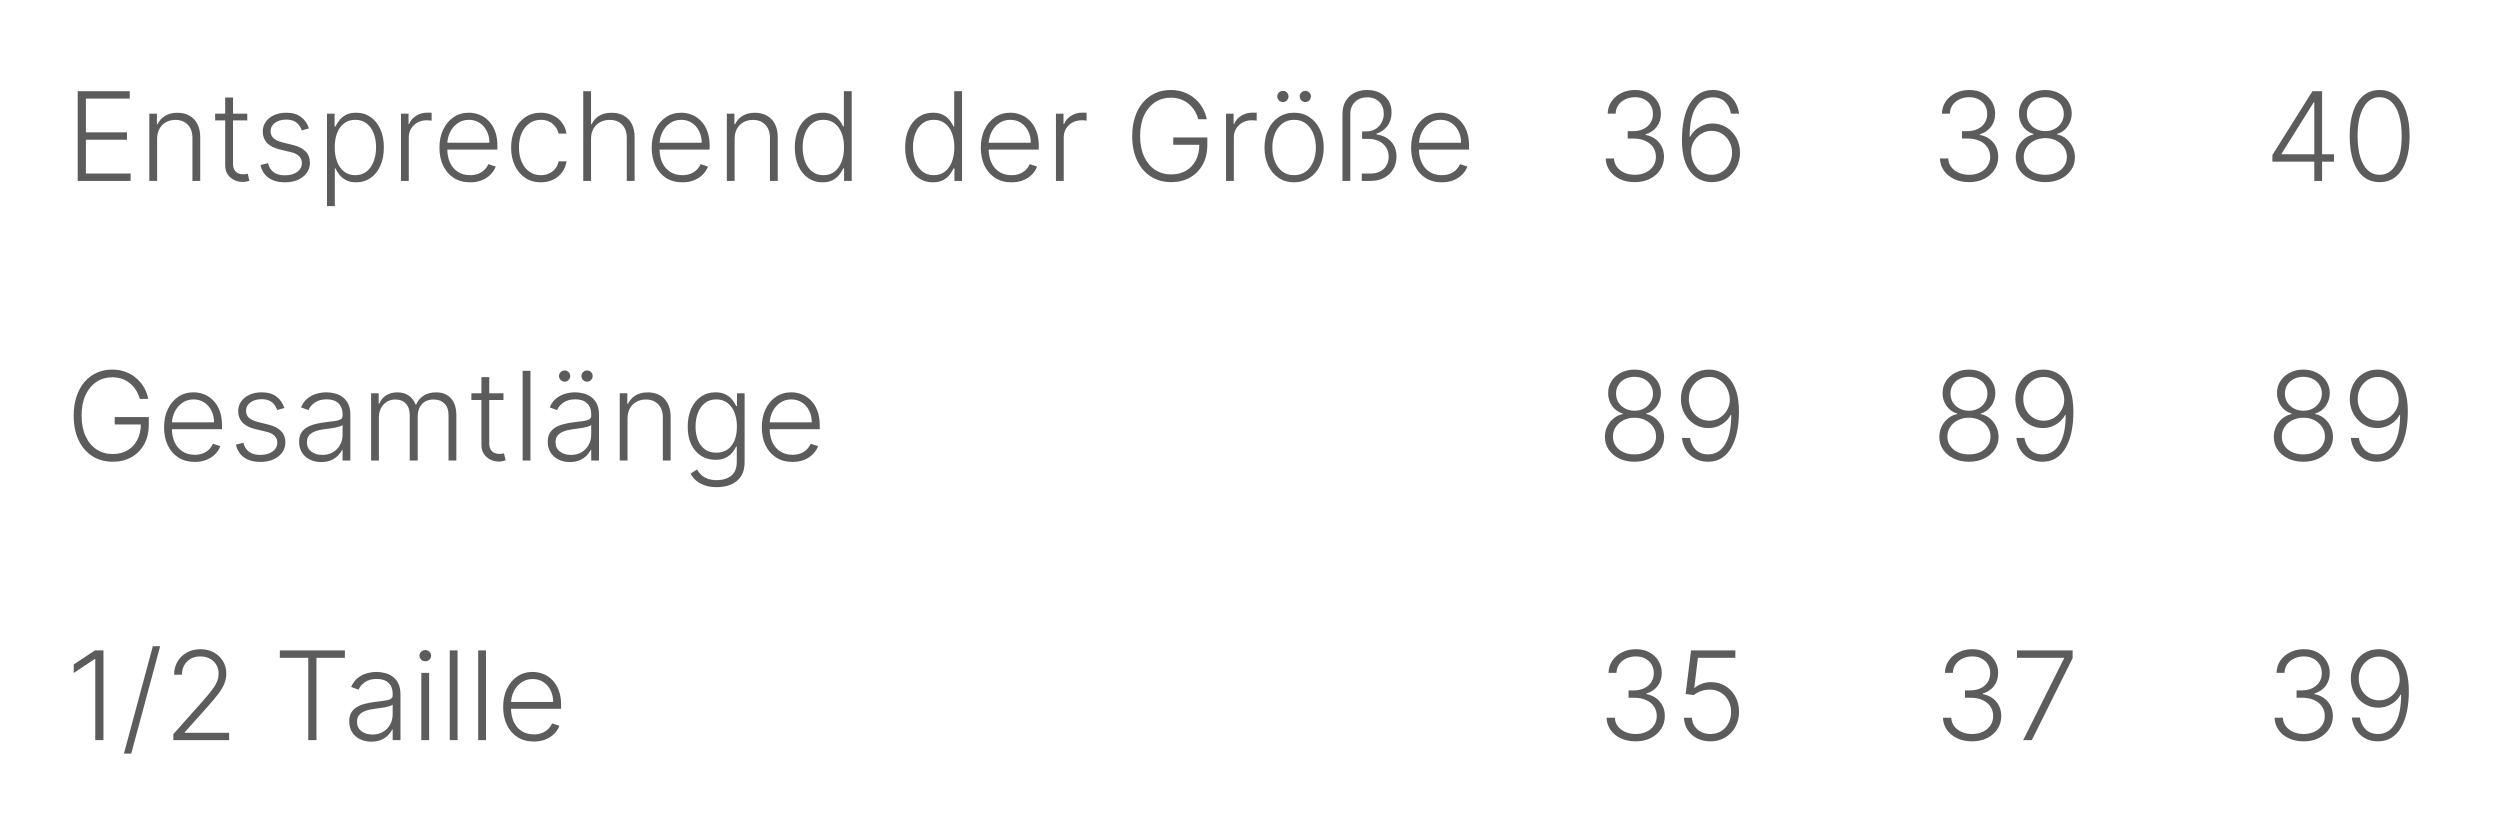 <svg width="304" height="102" viewBox="0 0 304 102" fill="none" xmlns="http://www.w3.org/2000/svg">
<path d="M9.449 22V11.091H15.777V11.986H10.445V16.093H15.441V16.988H10.445V21.105H15.883V22H9.449ZM19.106 16.886V22H18.158V13.818H19.079V15.102H19.165C19.357 14.683 19.655 14.347 20.06 14.095C20.468 13.839 20.972 13.712 21.572 13.712C22.123 13.712 22.606 13.827 23.021 14.058C23.44 14.285 23.765 14.621 23.996 15.065C24.23 15.508 24.348 16.054 24.348 16.7V22H23.399V16.759C23.399 16.087 23.211 15.556 22.835 15.166C22.462 14.775 21.961 14.58 21.333 14.58C20.903 14.58 20.521 14.672 20.188 14.857C19.854 15.041 19.589 15.308 19.394 15.656C19.202 16 19.106 16.41 19.106 16.886ZM30.067 13.818V14.644H26.163V13.818H30.067ZM27.383 11.858H28.336V19.864C28.336 20.205 28.395 20.473 28.512 20.668C28.629 20.86 28.782 20.997 28.97 21.078C29.158 21.157 29.359 21.196 29.572 21.196C29.696 21.196 29.803 21.189 29.891 21.174C29.98 21.157 30.058 21.139 30.126 21.121L30.328 21.979C30.236 22.014 30.122 22.046 29.987 22.075C29.852 22.107 29.686 22.122 29.487 22.122C29.139 22.122 28.803 22.046 28.48 21.893C28.16 21.741 27.898 21.514 27.692 21.212C27.485 20.91 27.383 20.535 27.383 20.088V11.858ZM37.571 15.613L36.703 15.858C36.618 15.613 36.497 15.391 36.341 15.193C36.184 14.994 35.98 14.836 35.728 14.718C35.48 14.601 35.171 14.543 34.801 14.543C34.247 14.543 33.793 14.674 33.438 14.937C33.083 15.2 32.905 15.539 32.905 15.954C32.905 16.306 33.026 16.592 33.267 16.812C33.512 17.028 33.889 17.201 34.397 17.328L35.632 17.632C36.318 17.799 36.831 18.064 37.172 18.426C37.516 18.788 37.688 19.242 37.688 19.789C37.688 20.251 37.56 20.661 37.305 21.02C37.049 21.379 36.692 21.661 36.234 21.867C35.78 22.069 35.252 22.171 34.652 22.171C33.853 22.171 33.194 21.991 32.676 21.633C32.157 21.27 31.826 20.748 31.68 20.066L32.591 19.843C32.708 20.329 32.937 20.697 33.278 20.945C33.622 21.194 34.075 21.318 34.636 21.318C35.265 21.318 35.767 21.178 36.144 20.897C36.52 20.613 36.708 20.258 36.708 19.832C36.708 19.502 36.598 19.225 36.378 19.001C36.158 18.774 35.824 18.607 35.377 18.5L34.04 18.181C33.329 18.01 32.804 17.74 32.463 17.371C32.122 17.002 31.951 16.544 31.951 15.997C31.951 15.546 32.074 15.15 32.319 14.809C32.564 14.464 32.901 14.195 33.331 13.999C33.761 13.804 34.251 13.706 34.801 13.706C35.551 13.706 36.149 13.877 36.596 14.218C37.047 14.555 37.372 15.02 37.571 15.613ZM39.764 25.068V13.818H40.686V15.379H40.798C40.911 15.134 41.068 14.883 41.267 14.628C41.465 14.369 41.728 14.15 42.055 13.973C42.385 13.795 42.801 13.706 43.301 13.706C43.976 13.706 44.566 13.884 45.07 14.239C45.578 14.591 45.972 15.084 46.252 15.72C46.536 16.352 46.678 17.089 46.678 17.93C46.678 18.776 46.536 19.516 46.252 20.152C45.972 20.787 45.578 21.283 45.07 21.638C44.566 21.993 43.98 22.171 43.312 22.171C42.818 22.171 42.405 22.082 42.071 21.904C41.741 21.727 41.473 21.508 41.267 21.249C41.064 20.986 40.908 20.73 40.798 20.482H40.713V25.068H39.764ZM40.702 17.914C40.702 18.575 40.8 19.161 40.995 19.672C41.194 20.18 41.478 20.579 41.847 20.871C42.22 21.158 42.671 21.302 43.2 21.302C43.743 21.302 44.202 21.153 44.575 20.855C44.951 20.553 45.237 20.146 45.432 19.635C45.631 19.124 45.73 18.55 45.73 17.914C45.73 17.286 45.633 16.72 45.437 16.215C45.246 15.711 44.962 15.311 44.585 15.017C44.209 14.718 43.747 14.569 43.2 14.569C42.667 14.569 42.215 14.713 41.842 15.001C41.469 15.285 41.185 15.679 40.99 16.183C40.798 16.684 40.702 17.261 40.702 17.914ZM48.759 22V13.818H49.68V15.075H49.749C49.913 14.663 50.197 14.331 50.602 14.079C51.01 13.823 51.472 13.696 51.987 13.696C52.065 13.696 52.152 13.697 52.248 13.701C52.343 13.704 52.423 13.708 52.487 13.712V14.676C52.445 14.669 52.37 14.658 52.264 14.644C52.157 14.63 52.042 14.623 51.917 14.623C51.491 14.623 51.111 14.713 50.777 14.894C50.447 15.072 50.186 15.319 49.994 15.635C49.803 15.951 49.707 16.311 49.707 16.716V22H48.759ZM57.164 22.171C56.401 22.171 55.74 21.993 55.183 21.638C54.625 21.279 54.194 20.784 53.888 20.152C53.586 19.516 53.435 18.784 53.435 17.957C53.435 17.133 53.586 16.402 53.888 15.762C54.194 15.12 54.614 14.617 55.151 14.255C55.69 13.889 56.314 13.706 57.02 13.706C57.464 13.706 57.892 13.788 58.304 13.951C58.716 14.111 59.085 14.358 59.412 14.692C59.742 15.022 60.003 15.439 60.195 15.944C60.387 16.444 60.483 17.037 60.483 17.723V18.191H54.091V17.355H59.513C59.513 16.829 59.407 16.357 59.194 15.938C58.984 15.516 58.691 15.182 58.315 14.937C57.942 14.692 57.51 14.569 57.02 14.569C56.502 14.569 56.045 14.708 55.651 14.985C55.257 15.262 54.948 15.627 54.724 16.082C54.504 16.537 54.392 17.034 54.389 17.573V18.074C54.389 18.724 54.501 19.292 54.724 19.779C54.952 20.262 55.273 20.636 55.689 20.903C56.104 21.169 56.596 21.302 57.164 21.302C57.551 21.302 57.89 21.242 58.182 21.121C58.476 21 58.723 20.839 58.922 20.636C59.124 20.43 59.277 20.205 59.38 19.96L60.28 20.253C60.156 20.597 59.952 20.915 59.668 21.206C59.387 21.497 59.036 21.732 58.613 21.909C58.194 22.084 57.711 22.171 57.164 22.171ZM65.768 22.171C65.037 22.171 64.399 21.988 63.856 21.622C63.316 21.256 62.897 20.755 62.599 20.12C62.3 19.484 62.151 18.76 62.151 17.946C62.151 17.126 62.302 16.396 62.604 15.757C62.909 15.118 63.332 14.617 63.872 14.255C64.412 13.889 65.038 13.706 65.752 13.706C66.299 13.706 66.794 13.813 67.238 14.026C67.682 14.235 68.048 14.532 68.336 14.915C68.627 15.296 68.81 15.739 68.884 16.247H67.925C67.826 15.786 67.586 15.391 67.206 15.065C66.83 14.734 66.35 14.569 65.768 14.569C65.246 14.569 64.784 14.711 64.383 14.995C63.982 15.276 63.668 15.668 63.44 16.173C63.217 16.673 63.105 17.254 63.105 17.914C63.105 18.578 63.215 19.166 63.435 19.678C63.655 20.185 63.964 20.583 64.362 20.871C64.763 21.158 65.232 21.302 65.768 21.302C66.13 21.302 66.461 21.235 66.759 21.1C67.061 20.961 67.313 20.766 67.515 20.514C67.721 20.262 67.86 19.962 67.931 19.614H68.89C68.819 20.107 68.643 20.548 68.362 20.935C68.085 21.318 67.725 21.62 67.281 21.84C66.841 22.06 66.336 22.171 65.768 22.171ZM71.87 16.886V22H70.922V11.091H71.87V15.102H71.955C72.147 14.679 72.443 14.342 72.845 14.09C73.249 13.838 73.761 13.712 74.379 13.712C74.933 13.712 75.419 13.825 75.838 14.053C76.257 14.28 76.584 14.615 76.818 15.059C77.053 15.503 77.17 16.05 77.17 16.7V22H76.216V16.759C76.216 16.084 76.028 15.553 75.652 15.166C75.279 14.775 74.775 14.58 74.139 14.58C73.702 14.58 73.313 14.672 72.972 14.857C72.632 15.041 72.362 15.308 72.163 15.656C71.968 16 71.87 16.41 71.87 16.886ZM82.975 22.171C82.211 22.171 81.551 21.993 80.993 21.638C80.436 21.279 80.004 20.784 79.699 20.152C79.397 19.516 79.246 18.784 79.246 17.957C79.246 17.133 79.397 16.402 79.699 15.762C80.004 15.12 80.425 14.617 80.961 14.255C81.501 13.889 82.124 13.706 82.831 13.706C83.275 13.706 83.703 13.788 84.115 13.951C84.526 14.111 84.896 14.358 85.223 14.692C85.553 15.022 85.814 15.439 86.006 15.944C86.197 16.444 86.293 17.037 86.293 17.723V18.191H79.901V17.355H85.324C85.324 16.829 85.217 16.357 85.004 15.938C84.795 15.516 84.502 15.182 84.125 14.937C83.752 14.692 83.321 14.569 82.831 14.569C82.312 14.569 81.856 14.708 81.462 14.985C81.068 15.262 80.759 15.627 80.535 16.082C80.315 16.537 80.203 17.034 80.2 17.573V18.074C80.2 18.724 80.311 19.292 80.535 19.779C80.762 20.262 81.084 20.636 81.499 20.903C81.915 21.169 82.406 21.302 82.975 21.302C83.362 21.302 83.701 21.242 83.992 21.121C84.287 21 84.534 20.839 84.733 20.636C84.935 20.43 85.088 20.205 85.191 19.96L86.091 20.253C85.966 20.597 85.762 20.915 85.478 21.206C85.198 21.497 84.846 21.732 84.424 21.909C84.004 22.084 83.522 22.171 82.975 22.171ZM89.331 16.886V22H88.383V13.818H89.304V15.102H89.389C89.581 14.683 89.879 14.347 90.284 14.095C90.693 13.839 91.197 13.712 91.797 13.712C92.347 13.712 92.83 13.827 93.246 14.058C93.665 14.285 93.99 14.621 94.221 15.065C94.455 15.508 94.572 16.054 94.572 16.7V22H93.624V16.759C93.624 16.087 93.436 15.556 93.059 15.166C92.687 14.775 92.186 14.58 91.557 14.58C91.128 14.58 90.746 14.672 90.412 14.857C90.078 15.041 89.814 15.308 89.618 15.656C89.427 16 89.331 16.41 89.331 16.886ZM100.015 22.171C99.344 22.171 98.756 21.993 98.252 21.638C97.747 21.283 97.353 20.787 97.069 20.152C96.789 19.516 96.648 18.776 96.648 17.93C96.648 17.089 96.789 16.352 97.069 15.72C97.353 15.084 97.749 14.591 98.257 14.239C98.765 13.884 99.356 13.706 100.031 13.706C100.528 13.706 100.942 13.795 101.272 13.973C101.602 14.147 101.867 14.363 102.066 14.623C102.264 14.882 102.419 15.134 102.529 15.379H102.614V11.091H103.568V22H102.641V20.482H102.529C102.419 20.73 102.263 20.986 102.06 21.249C101.858 21.508 101.59 21.727 101.256 21.904C100.926 22.082 100.512 22.171 100.015 22.171ZM100.127 21.302C100.656 21.302 101.107 21.158 101.48 20.871C101.853 20.579 102.137 20.18 102.332 19.672C102.531 19.161 102.63 18.575 102.63 17.914C102.63 17.261 102.533 16.684 102.337 16.183C102.142 15.679 101.858 15.285 101.485 15.001C101.112 14.713 100.659 14.569 100.127 14.569C99.58 14.569 99.118 14.718 98.742 15.017C98.369 15.311 98.085 15.711 97.889 16.215C97.698 16.72 97.602 17.286 97.602 17.914C97.602 18.55 97.7 19.124 97.895 19.635C98.09 20.146 98.374 20.553 98.747 20.855C99.124 21.153 99.583 21.302 100.127 21.302ZM113.433 22.171C112.762 22.171 112.174 21.993 111.67 21.638C111.165 21.283 110.771 20.787 110.487 20.152C110.207 19.516 110.066 18.776 110.066 17.93C110.066 17.089 110.207 16.352 110.487 15.72C110.771 15.084 111.167 14.591 111.675 14.239C112.183 13.884 112.774 13.706 113.449 13.706C113.946 13.706 114.36 13.795 114.69 13.973C115.02 14.147 115.285 14.363 115.484 14.623C115.682 14.882 115.837 15.134 115.947 15.379H116.032V11.091H116.986V22H116.059V20.482H115.947C115.837 20.73 115.681 20.986 115.478 21.249C115.276 21.508 115.008 21.727 114.674 21.904C114.344 22.082 113.93 22.171 113.433 22.171ZM113.545 21.302C114.074 21.302 114.525 21.158 114.898 20.871C115.271 20.579 115.555 20.18 115.75 19.672C115.949 19.161 116.048 18.575 116.048 17.914C116.048 17.261 115.951 16.684 115.755 16.183C115.56 15.679 115.276 15.285 114.903 15.001C114.53 14.713 114.077 14.569 113.545 14.569C112.998 14.569 112.536 14.718 112.16 15.017C111.787 15.311 111.503 15.711 111.307 16.215C111.116 16.72 111.02 17.286 111.02 17.914C111.02 18.55 111.117 19.124 111.313 19.635C111.508 20.146 111.792 20.553 112.165 20.855C112.541 21.153 113.001 21.302 113.545 21.302ZM122.994 22.171C122.231 22.171 121.57 21.993 121.013 21.638C120.455 21.279 120.024 20.784 119.718 20.152C119.416 19.516 119.266 18.784 119.266 17.957C119.266 17.133 119.416 16.402 119.718 15.762C120.024 15.12 120.445 14.617 120.981 14.255C121.521 13.889 122.144 13.706 122.85 13.706C123.294 13.706 123.722 13.788 124.134 13.951C124.546 14.111 124.915 14.358 125.242 14.692C125.572 15.022 125.833 15.439 126.025 15.944C126.217 16.444 126.313 17.037 126.313 17.723V18.191H119.921V17.355H125.343C125.343 16.829 125.237 16.357 125.024 15.938C124.814 15.516 124.521 15.182 124.145 14.937C123.772 14.692 123.34 14.569 122.85 14.569C122.332 14.569 121.876 14.708 121.481 14.985C121.087 15.262 120.778 15.627 120.555 16.082C120.334 16.537 120.223 17.034 120.219 17.573V18.074C120.219 18.724 120.331 19.292 120.555 19.779C120.782 20.262 121.103 20.636 121.519 20.903C121.934 21.169 122.426 21.302 122.994 21.302C123.381 21.302 123.72 21.242 124.012 21.121C124.306 21 124.553 20.839 124.752 20.636C124.954 20.43 125.107 20.205 125.21 19.96L126.11 20.253C125.986 20.597 125.782 20.915 125.498 21.206C125.217 21.497 124.866 21.732 124.443 21.909C124.024 22.084 123.541 22.171 122.994 22.171ZM128.402 22V13.818H129.324V15.075H129.393C129.556 14.663 129.84 14.331 130.245 14.079C130.654 13.823 131.115 13.696 131.63 13.696C131.708 13.696 131.795 13.697 131.891 13.701C131.987 13.704 132.067 13.708 132.131 13.712V14.676C132.088 14.669 132.014 14.658 131.907 14.644C131.801 14.63 131.685 14.623 131.561 14.623C131.135 14.623 130.755 14.713 130.421 14.894C130.091 15.072 129.83 15.319 129.638 15.635C129.446 15.951 129.35 16.311 129.35 16.716V22H128.402ZM145.713 14.5C145.613 14.138 145.468 13.799 145.276 13.483C145.084 13.163 144.846 12.884 144.562 12.646C144.282 12.405 143.957 12.217 143.587 12.082C143.222 11.947 142.813 11.879 142.362 11.879C141.652 11.879 141.016 12.064 140.455 12.433C139.894 12.803 139.45 13.335 139.123 14.031C138.8 14.727 138.639 15.565 138.639 16.546C138.639 17.522 138.802 18.358 139.129 19.054C139.456 19.75 139.903 20.285 140.471 20.658C141.043 21.027 141.696 21.212 142.431 21.212C143.103 21.212 143.696 21.062 144.21 20.764C144.725 20.466 145.127 20.04 145.414 19.486C145.706 18.932 145.848 18.273 145.84 17.51L146.16 17.611H142.666V16.716H146.81V17.611C146.81 18.541 146.622 19.346 146.245 20.024C145.869 20.702 145.352 21.226 144.695 21.595C144.038 21.965 143.284 22.149 142.431 22.149C141.48 22.149 140.647 21.92 139.933 21.462C139.219 21 138.664 20.351 138.266 19.512C137.872 18.671 137.675 17.682 137.675 16.546C137.675 15.69 137.788 14.917 138.016 14.228C138.243 13.539 138.564 12.95 138.98 12.46C139.399 11.97 139.894 11.595 140.466 11.336C141.038 11.073 141.67 10.942 142.362 10.942C142.959 10.942 143.504 11.036 143.997 11.224C144.495 11.412 144.931 11.671 145.308 12.002C145.688 12.329 145.998 12.707 146.24 13.136C146.485 13.562 146.65 14.017 146.735 14.5H145.713ZM149.086 22V13.818H150.007V15.075H150.077C150.24 14.663 150.524 14.331 150.929 14.079C151.337 13.823 151.799 13.696 152.314 13.696C152.392 13.696 152.479 13.697 152.575 13.701C152.671 13.704 152.751 13.708 152.814 13.712V14.676C152.772 14.669 152.697 14.658 152.591 14.644C152.484 14.63 152.369 14.623 152.244 14.623C151.818 14.623 151.438 14.713 151.105 14.894C150.774 15.072 150.513 15.319 150.322 15.635C150.13 15.951 150.034 16.311 150.034 16.716V22H149.086ZM157.363 22.171C156.657 22.171 156.032 21.991 155.488 21.633C154.949 21.274 154.526 20.778 154.221 20.146C153.915 19.511 153.763 18.777 153.763 17.946C153.763 17.108 153.915 16.371 154.221 15.736C154.526 15.097 154.949 14.599 155.488 14.244C156.032 13.886 156.657 13.706 157.363 13.706C158.07 13.706 158.693 13.886 159.233 14.244C159.773 14.603 160.195 15.1 160.501 15.736C160.81 16.371 160.964 17.108 160.964 17.946C160.964 18.777 160.812 19.511 160.506 20.146C160.201 20.778 159.776 21.274 159.233 21.633C158.693 21.991 158.07 22.171 157.363 22.171ZM157.363 21.302C157.932 21.302 158.413 21.149 158.807 20.844C159.201 20.539 159.499 20.132 159.702 19.624C159.908 19.116 160.011 18.557 160.011 17.946C160.011 17.336 159.908 16.774 159.702 16.263C159.499 15.752 159.201 15.342 158.807 15.033C158.413 14.724 157.932 14.569 157.363 14.569C156.799 14.569 156.318 14.724 155.92 15.033C155.526 15.342 155.226 15.752 155.02 16.263C154.817 16.774 154.716 17.336 154.716 17.946C154.716 18.557 154.817 19.116 155.02 19.624C155.226 20.132 155.526 20.539 155.92 20.844C156.314 21.149 156.795 21.302 157.363 21.302ZM156 12.412C155.819 12.412 155.659 12.345 155.52 12.21C155.385 12.071 155.318 11.911 155.318 11.73C155.318 11.535 155.385 11.373 155.52 11.245C155.659 11.114 155.819 11.048 156 11.048C156.195 11.048 156.357 11.114 156.485 11.245C156.616 11.373 156.682 11.535 156.682 11.73C156.682 11.911 156.616 12.071 156.485 12.21C156.357 12.345 156.195 12.412 156 12.412ZM158.727 12.412C158.546 12.412 158.386 12.345 158.248 12.21C158.113 12.071 158.045 11.911 158.045 11.73C158.045 11.535 158.113 11.373 158.248 11.245C158.386 11.114 158.546 11.048 158.727 11.048C158.922 11.048 159.084 11.114 159.212 11.245C159.343 11.373 159.409 11.535 159.409 11.73C159.409 11.911 159.343 12.071 159.212 12.21C159.084 12.345 158.922 12.412 158.727 12.412ZM163.243 22V13.855C163.243 13.255 163.369 12.739 163.621 12.305C163.877 11.869 164.23 11.533 164.681 11.299C165.132 11.061 165.652 10.942 166.242 10.942C166.817 10.942 167.328 11.054 167.776 11.277C168.227 11.501 168.58 11.819 168.836 12.231C169.092 12.643 169.218 13.129 169.214 13.69C169.214 14.326 169.047 14.867 168.713 15.315C168.383 15.759 167.939 16.073 167.382 16.258V16.343C168.124 16.45 168.713 16.739 169.15 17.211C169.59 17.684 169.811 18.294 169.811 19.044C169.811 19.619 169.679 20.13 169.416 20.578C169.154 21.022 168.784 21.37 168.309 21.622C167.836 21.874 167.279 22 166.636 22H165.592V21.105H166.679C167.119 21.105 167.502 21.018 167.829 20.844C168.156 20.67 168.41 20.43 168.591 20.125C168.772 19.816 168.862 19.463 168.862 19.065C168.862 18.419 168.633 17.895 168.175 17.494C167.721 17.089 167.105 16.886 166.327 16.886H165.634V15.976H166.146C166.579 15.976 166.954 15.878 167.27 15.682C167.586 15.484 167.831 15.221 168.005 14.894C168.179 14.568 168.266 14.209 168.266 13.818C168.266 13.243 168.085 12.769 167.723 12.396C167.36 12.023 166.874 11.837 166.263 11.837C165.652 11.833 165.155 12.018 164.772 12.391C164.388 12.764 164.196 13.261 164.196 13.882V22H163.243ZM175.318 22.171C174.555 22.171 173.894 21.993 173.337 21.638C172.779 21.279 172.348 20.784 172.043 20.152C171.741 19.516 171.59 18.784 171.59 17.957C171.59 17.133 171.741 16.402 172.043 15.762C172.348 15.12 172.769 14.617 173.305 14.255C173.845 13.889 174.468 13.706 175.175 13.706C175.619 13.706 176.046 13.788 176.458 13.951C176.87 14.111 177.24 14.358 177.566 14.692C177.897 15.022 178.158 15.439 178.349 15.944C178.541 16.444 178.637 17.037 178.637 17.723V18.191H172.245V17.355H177.668C177.668 16.829 177.561 16.357 177.348 15.938C177.138 15.516 176.845 15.182 176.469 14.937C176.096 14.692 175.665 14.569 175.175 14.569C174.656 14.569 174.2 14.708 173.806 14.985C173.411 15.262 173.103 15.627 172.879 16.082C172.659 16.537 172.547 17.034 172.543 17.573V18.074C172.543 18.724 172.655 19.292 172.879 19.779C173.106 20.262 173.427 20.636 173.843 20.903C174.258 21.169 174.75 21.302 175.318 21.302C175.706 21.302 176.045 21.242 176.336 21.121C176.631 21 176.877 20.839 177.076 20.636C177.279 20.43 177.431 20.205 177.534 19.96L178.435 20.253C178.31 20.597 178.106 20.915 177.822 21.206C177.541 21.497 177.19 21.732 176.767 21.909C176.348 22.084 175.865 22.171 175.318 22.171Z" fill="#5C5C5C"/>
<path d="M198.803 22.149C198.132 22.149 197.532 22.028 197.003 21.787C196.473 21.542 196.054 21.203 195.745 20.77C195.436 20.336 195.273 19.837 195.255 19.273H196.262C196.28 19.671 196.402 20.018 196.63 20.317C196.857 20.611 197.159 20.842 197.535 21.009C197.912 21.173 198.331 21.254 198.792 21.254C199.297 21.254 199.74 21.16 200.124 20.972C200.511 20.784 200.813 20.526 201.03 20.2C201.25 19.869 201.36 19.496 201.36 19.081C201.36 18.641 201.248 18.252 201.024 17.914C200.8 17.577 200.479 17.314 200.06 17.126C199.645 16.938 199.147 16.844 198.569 16.844H197.929V15.949H198.569C199.041 15.949 199.458 15.864 199.82 15.693C200.186 15.519 200.474 15.276 200.683 14.963C200.893 14.651 200.998 14.283 200.998 13.861C200.998 13.46 200.907 13.106 200.726 12.801C200.545 12.495 200.289 12.256 199.959 12.082C199.632 11.908 199.25 11.821 198.814 11.821C198.391 11.821 198.004 11.902 197.652 12.066C197.301 12.229 197.017 12.46 196.8 12.758C196.587 13.056 196.473 13.41 196.459 13.818H195.495C195.509 13.25 195.666 12.751 195.964 12.321C196.266 11.888 196.665 11.551 197.162 11.309C197.663 11.064 198.217 10.942 198.824 10.942C199.467 10.942 200.023 11.073 200.492 11.336C200.96 11.599 201.323 11.948 201.578 12.385C201.837 12.819 201.967 13.296 201.967 13.818C201.967 14.44 201.798 14.972 201.461 15.416C201.124 15.857 200.669 16.162 200.097 16.332V16.402C200.793 16.54 201.34 16.849 201.738 17.328C202.139 17.804 202.34 18.389 202.34 19.081C202.34 19.663 202.187 20.187 201.882 20.652C201.576 21.114 201.157 21.48 200.625 21.75C200.096 22.016 199.488 22.149 198.803 22.149ZM208.13 22.149C207.679 22.146 207.239 22.055 206.809 21.878C206.379 21.696 205.992 21.407 205.648 21.009C205.303 20.608 205.03 20.079 204.827 19.422C204.625 18.765 204.524 17.957 204.524 16.998C204.524 16.11 204.602 15.297 204.758 14.559C204.914 13.82 205.149 13.181 205.461 12.641C205.774 12.101 206.164 11.684 206.633 11.389C207.102 11.091 207.651 10.942 208.279 10.942C208.869 10.942 209.389 11.064 209.84 11.309C210.291 11.551 210.657 11.888 210.937 12.321C211.218 12.755 211.394 13.254 211.465 13.818H210.484C210.385 13.243 210.149 12.769 209.776 12.396C209.403 12.023 208.904 11.837 208.279 11.837C207.384 11.837 206.692 12.252 206.202 13.083C205.712 13.911 205.465 15.086 205.461 16.609H205.531C205.705 16.286 205.928 16.008 206.202 15.773C206.479 15.535 206.793 15.351 207.145 15.219C207.496 15.084 207.865 15.017 208.253 15.017C208.86 15.017 209.416 15.171 209.92 15.48C210.424 15.786 210.827 16.206 211.129 16.742C211.431 17.275 211.582 17.884 211.582 18.57C211.582 19.22 211.438 19.818 211.15 20.365C210.866 20.912 210.465 21.347 209.946 21.67C209.432 21.993 208.826 22.153 208.13 22.149ZM208.13 21.254C208.606 21.254 209.03 21.134 209.403 20.892C209.78 20.651 210.076 20.327 210.293 19.923C210.509 19.514 210.618 19.063 210.618 18.57C210.618 18.076 210.509 17.629 210.293 17.227C210.076 16.826 209.78 16.506 209.403 16.268C209.03 16.03 208.606 15.912 208.13 15.912C207.768 15.912 207.43 15.986 207.118 16.135C206.805 16.281 206.534 16.482 206.303 16.737C206.076 16.989 205.902 17.279 205.781 17.605C205.664 17.932 205.619 18.275 205.648 18.634C205.687 19.134 205.816 19.584 206.037 19.981C206.26 20.375 206.552 20.686 206.91 20.913C207.272 21.141 207.679 21.254 208.13 21.254Z" fill="#5C5C5C"/>
<path d="M239.448 22.149C238.777 22.149 238.176 22.028 237.647 21.787C237.118 21.542 236.699 21.203 236.39 20.77C236.081 20.336 235.918 19.837 235.9 19.273H236.907C236.925 19.671 237.047 20.018 237.274 20.317C237.502 20.611 237.804 20.842 238.18 21.009C238.556 21.173 238.975 21.254 239.437 21.254C239.941 21.254 240.385 21.16 240.769 20.972C241.156 20.784 241.458 20.526 241.674 20.2C241.894 19.869 242.005 19.496 242.005 19.081C242.005 18.641 241.893 18.252 241.669 17.914C241.445 17.577 241.124 17.314 240.705 17.126C240.289 16.938 239.792 16.844 239.213 16.844H238.574V15.949H239.213C239.686 15.949 240.103 15.864 240.465 15.693C240.831 15.519 241.119 15.276 241.328 14.963C241.538 14.651 241.642 14.283 241.642 13.861C241.642 13.46 241.552 13.106 241.371 12.801C241.19 12.495 240.934 12.256 240.604 12.082C240.277 11.908 239.895 11.821 239.458 11.821C239.036 11.821 238.649 11.902 238.297 12.066C237.946 12.229 237.662 12.46 237.445 12.758C237.232 13.056 237.118 13.41 237.104 13.818H236.14C236.154 13.25 236.31 12.751 236.609 12.321C236.91 11.888 237.31 11.551 237.807 11.309C238.308 11.064 238.862 10.942 239.469 10.942C240.112 10.942 240.668 11.073 241.136 11.336C241.605 11.599 241.967 11.948 242.223 12.385C242.482 12.819 242.612 13.296 242.612 13.818C242.612 14.44 242.443 14.972 242.106 15.416C241.768 15.857 241.314 16.162 240.742 16.332V16.402C241.438 16.54 241.985 16.849 242.383 17.328C242.784 17.804 242.985 18.389 242.985 19.081C242.985 19.663 242.832 20.187 242.527 20.652C242.221 21.114 241.802 21.48 241.269 21.75C240.74 22.016 240.133 22.149 239.448 22.149ZM248.711 22.149C248.015 22.149 247.395 22.018 246.852 21.755C246.309 21.492 245.882 21.134 245.573 20.679C245.265 20.221 245.11 19.704 245.11 19.129C245.11 18.678 245.204 18.257 245.392 17.866C245.581 17.472 245.84 17.142 246.17 16.876C246.5 16.606 246.871 16.43 247.283 16.348V16.29C246.747 16.134 246.316 15.826 245.989 15.368C245.662 14.907 245.501 14.383 245.504 13.797C245.501 13.254 245.639 12.767 245.92 12.337C246.2 11.908 246.582 11.569 247.065 11.32C247.551 11.068 248.1 10.942 248.711 10.942C249.318 10.942 249.863 11.068 250.346 11.32C250.829 11.569 251.211 11.908 251.491 12.337C251.776 12.767 251.919 13.254 251.923 13.797C251.919 14.379 251.754 14.903 251.428 15.368C251.101 15.83 250.671 16.137 250.138 16.29V16.348C250.55 16.427 250.92 16.601 251.246 16.87C251.573 17.14 251.832 17.472 252.024 17.866C252.216 18.257 252.312 18.678 252.312 19.129C252.312 19.704 252.155 20.221 251.843 20.679C251.534 21.134 251.108 21.492 250.565 21.755C250.025 22.018 249.407 22.149 248.711 22.149ZM248.711 21.254C249.229 21.254 249.684 21.162 250.075 20.977C250.469 20.789 250.776 20.532 250.996 20.205C251.22 19.878 251.332 19.504 251.332 19.081C251.332 18.644 251.216 18.255 250.985 17.914C250.755 17.57 250.442 17.298 250.048 17.099C249.654 16.897 249.208 16.796 248.711 16.796C248.214 16.796 247.766 16.897 247.369 17.099C246.974 17.298 246.662 17.57 246.431 17.914C246.204 18.255 246.09 18.644 246.09 19.081C246.09 19.504 246.198 19.878 246.415 20.205C246.635 20.532 246.942 20.789 247.337 20.977C247.734 21.162 248.192 21.254 248.711 21.254ZM248.711 15.944C249.137 15.944 249.519 15.853 249.856 15.672C250.193 15.491 250.46 15.244 250.655 14.931C250.854 14.615 250.955 14.257 250.959 13.855C250.955 13.458 250.856 13.106 250.66 12.801C250.465 12.492 250.199 12.252 249.861 12.082C249.528 11.908 249.144 11.821 248.711 11.821C248.278 11.821 247.891 11.908 247.55 12.082C247.212 12.252 246.946 12.492 246.751 12.801C246.559 13.106 246.465 13.458 246.468 13.855C246.465 14.257 246.561 14.615 246.756 14.931C246.955 15.244 247.223 15.491 247.56 15.672C247.901 15.853 248.285 15.944 248.711 15.944Z" fill="#5C5C5C"/>
<path d="M276.326 19.656V18.847L281.189 11.091H281.786V12.449H281.343L277.439 18.692V18.761H283.815V19.656H276.326ZM281.418 22V19.401V19.028V11.091H282.366V22H281.418ZM289.364 22.149C288.597 22.149 287.942 21.929 287.399 21.489C286.859 21.045 286.443 20.404 286.152 19.566C285.864 18.728 285.721 17.721 285.721 16.546C285.721 15.374 285.864 14.37 286.152 13.536C286.443 12.698 286.861 12.057 287.404 11.613C287.951 11.165 288.604 10.942 289.364 10.942C290.124 10.942 290.776 11.165 291.319 11.613C291.866 12.057 292.283 12.698 292.571 13.536C292.862 14.37 293.008 15.374 293.008 16.546C293.008 17.721 292.862 18.728 292.571 19.566C292.283 20.404 291.868 21.045 291.324 21.489C290.785 21.929 290.131 22.149 289.364 22.149ZM289.364 21.254C290.206 21.254 290.863 20.844 291.335 20.024C291.807 19.2 292.043 18.041 292.043 16.546C292.043 15.551 291.935 14.702 291.718 13.999C291.505 13.293 291.198 12.753 290.797 12.38C290.399 12.007 289.922 11.821 289.364 11.821C288.53 11.821 287.874 12.236 287.399 13.067C286.923 13.895 286.685 15.054 286.685 16.546C286.685 17.54 286.791 18.389 287.004 19.092C287.221 19.795 287.528 20.331 287.926 20.7C288.327 21.07 288.807 21.254 289.364 21.254Z" fill="#5C5C5C"/>
<path d="M16.997 48.5C16.897 48.138 16.752 47.799 16.56 47.483C16.368 47.163 16.13 46.884 15.846 46.646C15.566 46.405 15.241 46.217 14.871 46.082C14.506 45.947 14.097 45.879 13.646 45.879C12.936 45.879 12.3 46.064 11.739 46.433C11.178 46.803 10.734 47.335 10.408 48.031C10.085 48.727 9.923 49.565 9.923 50.545C9.923 51.522 10.086 52.358 10.413 53.054C10.74 53.75 11.187 54.285 11.755 54.658C12.327 55.027 12.98 55.212 13.716 55.212C14.387 55.212 14.98 55.062 15.495 54.764C16.01 54.466 16.411 54.04 16.698 53.486C16.99 52.932 17.132 52.273 17.125 51.51L17.444 51.611H13.95V50.716H18.094V51.611C18.094 52.541 17.906 53.346 17.529 54.024C17.153 54.702 16.636 55.226 15.979 55.595C15.322 55.965 14.568 56.149 13.716 56.149C12.764 56.149 11.931 55.92 11.217 55.462C10.504 55 9.948 54.35 9.55 53.512C9.156 52.671 8.959 51.682 8.959 50.545C8.959 49.69 9.072 48.917 9.3 48.228C9.527 47.539 9.848 46.95 10.264 46.46C10.683 45.97 11.178 45.595 11.75 45.336C12.322 45.073 12.954 44.942 13.646 44.942C14.243 44.942 14.788 45.036 15.282 45.224C15.779 45.412 16.216 45.672 16.592 46.002C16.972 46.328 17.283 46.707 17.524 47.136C17.769 47.562 17.934 48.017 18.02 48.5H16.997ZM23.678 56.17C22.914 56.17 22.254 55.993 21.696 55.638C21.139 55.279 20.707 54.784 20.402 54.152C20.1 53.516 19.949 52.784 19.949 51.957C19.949 51.133 20.1 50.402 20.402 49.762C20.707 49.12 21.128 48.617 21.664 48.255C22.204 47.889 22.827 47.706 23.534 47.706C23.978 47.706 24.406 47.788 24.818 47.951C25.23 48.111 25.599 48.358 25.926 48.692C26.256 49.022 26.517 49.439 26.709 49.944C26.901 50.444 26.996 51.037 26.996 51.723V52.191H20.604V51.355H26.027C26.027 50.83 25.92 50.357 25.707 49.938C25.498 49.516 25.205 49.182 24.828 48.937C24.456 48.692 24.024 48.569 23.534 48.569C23.015 48.569 22.559 48.708 22.165 48.985C21.771 49.262 21.462 49.627 21.238 50.082C21.018 50.537 20.906 51.034 20.903 51.574V52.074C20.903 52.724 21.015 53.292 21.238 53.779C21.465 54.262 21.787 54.636 22.202 54.903C22.618 55.169 23.11 55.302 23.678 55.302C24.065 55.302 24.404 55.242 24.695 55.121C24.99 55 25.237 54.839 25.436 54.636C25.638 54.43 25.791 54.205 25.894 53.96L26.794 54.253C26.67 54.597 26.465 54.915 26.181 55.206C25.901 55.498 25.549 55.732 25.127 55.909C24.708 56.084 24.225 56.17 23.678 56.17ZM34.583 49.613L33.715 49.858C33.629 49.613 33.509 49.391 33.352 49.193C33.196 48.994 32.992 48.836 32.74 48.718C32.491 48.601 32.182 48.543 31.813 48.543C31.259 48.543 30.805 48.674 30.449 48.937C30.094 49.2 29.917 49.539 29.917 49.954C29.917 50.306 30.038 50.592 30.279 50.812C30.524 51.028 30.9 51.201 31.408 51.328L32.644 51.632C33.329 51.799 33.843 52.064 34.183 52.426C34.528 52.788 34.7 53.242 34.7 53.789C34.7 54.251 34.572 54.661 34.317 55.02C34.061 55.379 33.704 55.661 33.246 55.867C32.791 56.069 32.264 56.17 31.664 56.17C30.865 56.17 30.206 55.991 29.688 55.633C29.169 55.27 28.837 54.748 28.692 54.066L29.602 53.843C29.72 54.329 29.949 54.697 30.29 54.945C30.634 55.194 31.087 55.318 31.648 55.318C32.276 55.318 32.779 55.178 33.155 54.897C33.532 54.613 33.72 54.258 33.72 53.832C33.72 53.502 33.61 53.225 33.39 53.001C33.17 52.774 32.836 52.607 32.388 52.5L31.051 52.181C30.341 52.01 29.816 51.74 29.475 51.371C29.134 51.002 28.963 50.544 28.963 49.997C28.963 49.546 29.086 49.15 29.331 48.809C29.576 48.465 29.913 48.195 30.343 47.999C30.773 47.804 31.263 47.706 31.813 47.706C32.562 47.706 33.161 47.877 33.608 48.218C34.059 48.555 34.384 49.02 34.583 49.613ZM39.061 56.186C38.568 56.186 38.117 56.091 37.708 55.899C37.3 55.703 36.975 55.423 36.734 55.057C36.492 54.688 36.371 54.24 36.371 53.715C36.371 53.31 36.448 52.969 36.6 52.692C36.753 52.415 36.97 52.188 37.25 52.01C37.531 51.833 37.863 51.693 38.246 51.59C38.63 51.486 39.053 51.407 39.514 51.35C39.972 51.293 40.359 51.243 40.675 51.201C40.995 51.158 41.238 51.091 41.405 50.998C41.572 50.906 41.656 50.757 41.656 50.551V50.359C41.656 49.801 41.489 49.363 41.155 49.043C40.825 48.72 40.349 48.559 39.727 48.559C39.138 48.559 38.657 48.688 38.284 48.947C37.914 49.207 37.655 49.512 37.506 49.864L36.606 49.539C36.79 49.091 37.046 48.734 37.373 48.468C37.7 48.198 38.065 48.005 38.47 47.887C38.875 47.767 39.285 47.706 39.701 47.706C40.013 47.706 40.338 47.747 40.675 47.829C41.016 47.91 41.332 48.053 41.623 48.255C41.915 48.454 42.151 48.733 42.332 49.091C42.513 49.446 42.604 49.897 42.604 50.444V56H41.656V54.706H41.597C41.483 54.947 41.315 55.181 41.091 55.409C40.867 55.636 40.587 55.822 40.249 55.968C39.912 56.114 39.516 56.186 39.061 56.186ZM39.189 55.318C39.693 55.318 40.13 55.206 40.5 54.983C40.869 54.759 41.153 54.462 41.352 54.093C41.554 53.72 41.656 53.31 41.656 52.863V51.68C41.584 51.748 41.465 51.808 41.299 51.861C41.135 51.914 40.945 51.962 40.729 52.005C40.516 52.044 40.303 52.078 40.089 52.106C39.876 52.135 39.685 52.159 39.514 52.181C39.053 52.238 38.658 52.326 38.332 52.447C38.005 52.568 37.755 52.735 37.581 52.948C37.407 53.157 37.319 53.427 37.319 53.758C37.319 54.255 37.497 54.64 37.852 54.913C38.207 55.183 38.653 55.318 39.189 55.318ZM45.126 56V47.818H46.047V49.075H46.133C46.296 48.653 46.568 48.321 46.947 48.079C47.331 47.834 47.791 47.712 48.327 47.712C48.892 47.712 49.355 47.845 49.717 48.111C50.083 48.374 50.357 48.736 50.538 49.198H50.607C50.792 48.743 51.092 48.383 51.507 48.117C51.926 47.847 52.434 47.712 53.031 47.712C53.791 47.712 54.391 47.951 54.831 48.431C55.271 48.907 55.492 49.603 55.492 50.519V56H54.543V50.519C54.543 49.873 54.378 49.388 54.048 49.065C53.718 48.742 53.283 48.58 52.743 48.58C52.118 48.58 51.637 48.772 51.299 49.155C50.962 49.539 50.793 50.025 50.793 50.615V56H49.824V50.434C49.824 49.88 49.669 49.432 49.361 49.091C49.052 48.75 48.617 48.58 48.056 48.58C47.679 48.58 47.34 48.672 47.038 48.857C46.74 49.041 46.504 49.299 46.33 49.629C46.159 49.956 46.074 50.332 46.074 50.758V56H45.126ZM61.224 47.818V48.644H57.32V47.818H61.224ZM58.54 45.858H59.493V53.864C59.493 54.205 59.552 54.473 59.669 54.668C59.786 54.86 59.939 54.997 60.127 55.078C60.315 55.157 60.516 55.196 60.729 55.196C60.853 55.196 60.96 55.189 61.049 55.174C61.137 55.157 61.216 55.139 61.283 55.121L61.485 55.979C61.393 56.014 61.279 56.046 61.145 56.075C61.01 56.106 60.843 56.123 60.644 56.123C60.296 56.123 59.96 56.046 59.637 55.894C59.318 55.741 59.055 55.514 58.849 55.212C58.643 54.91 58.54 54.535 58.54 54.088V45.858ZM64.502 45.091V56H63.553V45.091H64.502ZM69.296 56.186C68.802 56.186 68.351 56.091 67.943 55.899C67.534 55.703 67.209 55.423 66.968 55.057C66.727 54.688 66.606 54.24 66.606 53.715C66.606 53.31 66.682 52.969 66.835 52.692C66.987 52.415 67.204 52.188 67.485 52.01C67.765 51.833 68.097 51.693 68.481 51.59C68.864 51.486 69.287 51.407 69.749 51.35C70.207 51.293 70.594 51.243 70.91 51.201C71.229 51.158 71.473 51.091 71.639 50.998C71.806 50.906 71.89 50.757 71.89 50.551V50.359C71.89 49.801 71.723 49.363 71.389 49.043C71.059 48.72 70.583 48.559 69.962 48.559C69.372 48.559 68.891 48.688 68.518 48.947C68.149 49.207 67.889 49.512 67.74 49.864L66.84 49.539C67.025 49.091 67.281 48.734 67.607 48.468C67.934 48.198 68.3 48.005 68.704 47.887C69.109 47.767 69.519 47.706 69.935 47.706C70.247 47.706 70.572 47.747 70.91 47.829C71.251 47.91 71.567 48.053 71.858 48.255C72.149 48.454 72.385 48.733 72.566 49.091C72.747 49.446 72.838 49.897 72.838 50.444V56H71.89V54.706H71.831C71.718 54.947 71.549 55.181 71.325 55.409C71.102 55.636 70.821 55.822 70.484 55.968C70.146 56.114 69.75 56.186 69.296 56.186ZM69.424 55.318C69.928 55.318 70.365 55.206 70.734 54.983C71.103 54.759 71.387 54.462 71.586 54.093C71.789 53.72 71.89 53.31 71.89 52.863V51.68C71.819 51.748 71.7 51.808 71.533 51.861C71.37 51.914 71.18 51.962 70.963 52.005C70.75 52.044 70.537 52.078 70.324 52.106C70.111 52.135 69.919 52.159 69.749 52.181C69.287 52.238 68.893 52.326 68.566 52.447C68.239 52.568 67.989 52.735 67.815 52.948C67.641 53.157 67.554 53.427 67.554 53.758C67.554 54.255 67.731 54.64 68.087 54.913C68.442 55.183 68.887 55.318 69.424 55.318ZM68.656 46.412C68.475 46.412 68.316 46.344 68.177 46.209C68.042 46.071 67.975 45.911 67.975 45.73C67.975 45.535 68.042 45.373 68.177 45.245C68.316 45.114 68.475 45.048 68.656 45.048C68.852 45.048 69.013 45.114 69.141 45.245C69.273 45.373 69.338 45.535 69.338 45.73C69.338 45.911 69.273 46.071 69.141 46.209C69.013 46.344 68.852 46.412 68.656 46.412ZM71.384 46.412C71.203 46.412 71.043 46.344 70.904 46.209C70.769 46.071 70.702 45.911 70.702 45.73C70.702 45.535 70.769 45.373 70.904 45.245C71.043 45.114 71.203 45.048 71.384 45.048C71.579 45.048 71.741 45.114 71.868 45.245C72 45.373 72.066 45.535 72.066 45.73C72.066 45.911 72 46.071 71.868 46.209C71.741 46.344 71.579 46.412 71.384 46.412ZM76.308 50.886V56H75.36V47.818H76.282V49.102H76.367C76.559 48.683 76.857 48.347 77.262 48.095C77.67 47.84 78.174 47.712 78.775 47.712C79.325 47.712 79.808 47.827 80.224 48.058C80.642 48.285 80.967 48.621 81.198 49.065C81.433 49.508 81.55 50.054 81.55 50.7V56H80.602V50.758C80.602 50.087 80.413 49.556 80.037 49.166C79.664 48.775 79.163 48.58 78.535 48.58C78.105 48.58 77.724 48.672 77.39 48.857C77.056 49.041 76.791 49.308 76.596 49.656C76.404 50 76.308 50.41 76.308 50.886ZM87.168 59.239C86.611 59.239 86.122 59.166 85.703 59.02C85.284 58.878 84.931 58.683 84.643 58.434C84.356 58.186 84.132 57.907 83.972 57.598L84.75 57.087C84.867 57.293 85.023 57.495 85.219 57.694C85.417 57.893 85.675 58.058 85.991 58.189C86.311 58.321 86.703 58.386 87.168 58.386C87.893 58.386 88.477 58.205 88.921 57.843C89.368 57.481 89.592 56.918 89.592 56.154V54.311H89.507C89.397 54.56 89.239 54.809 89.032 55.057C88.826 55.302 88.557 55.506 88.223 55.67C87.893 55.833 87.482 55.915 86.992 55.915C86.339 55.915 85.758 55.753 85.251 55.43C84.746 55.107 84.349 54.645 84.057 54.045C83.77 53.441 83.626 52.722 83.626 51.888C83.626 51.06 83.766 50.332 84.047 49.704C84.331 49.075 84.727 48.585 85.235 48.234C85.742 47.882 86.334 47.706 87.008 47.706C87.509 47.706 87.924 47.795 88.255 47.973C88.585 48.147 88.85 48.363 89.049 48.623C89.251 48.882 89.409 49.134 89.522 49.379H89.618V47.818H90.545V56.213C90.545 56.906 90.398 57.475 90.103 57.923C89.808 58.37 89.407 58.701 88.899 58.914C88.391 59.13 87.814 59.239 87.168 59.239ZM87.104 55.047C87.63 55.047 88.079 54.92 88.452 54.668C88.825 54.413 89.111 54.047 89.309 53.571C89.508 53.095 89.608 52.529 89.608 51.872C89.608 51.233 89.51 50.666 89.315 50.173C89.12 49.675 88.835 49.285 88.463 49.001C88.093 48.713 87.64 48.569 87.104 48.569C86.557 48.569 86.096 48.717 85.719 49.011C85.343 49.306 85.059 49.704 84.867 50.205C84.675 50.702 84.579 51.258 84.579 51.872C84.579 52.497 84.677 53.049 84.872 53.528C85.068 54.004 85.353 54.377 85.73 54.647C86.106 54.913 86.564 55.047 87.104 55.047ZM96.363 56.17C95.6 56.17 94.939 55.993 94.382 55.638C93.824 55.279 93.393 54.784 93.087 54.152C92.786 53.516 92.635 52.784 92.635 51.957C92.635 51.133 92.786 50.402 93.087 49.762C93.393 49.12 93.814 48.617 94.35 48.255C94.89 47.889 95.513 47.706 96.219 47.706C96.663 47.706 97.091 47.788 97.503 47.951C97.915 48.111 98.284 48.358 98.611 48.692C98.942 49.022 99.203 49.439 99.394 49.944C99.586 50.444 99.682 51.037 99.682 51.723V52.191H93.29V51.355H98.712C98.712 50.83 98.606 50.357 98.393 49.938C98.183 49.516 97.89 49.182 97.514 48.937C97.141 48.692 96.71 48.569 96.219 48.569C95.701 48.569 95.245 48.708 94.851 48.985C94.456 49.262 94.147 49.627 93.924 50.082C93.704 50.537 93.592 51.034 93.588 51.574V52.074C93.588 52.724 93.7 53.292 93.924 53.779C94.151 54.262 94.472 54.636 94.888 54.903C95.303 55.169 95.795 55.302 96.363 55.302C96.75 55.302 97.09 55.242 97.381 55.121C97.675 55 97.922 54.839 98.121 54.636C98.324 54.43 98.476 54.205 98.579 53.96L99.48 54.253C99.355 54.597 99.151 54.915 98.867 55.206C98.586 55.498 98.235 55.732 97.812 55.909C97.393 56.084 96.91 56.17 96.363 56.17Z" fill="#5C5C5C"/>
<path d="M198.757 56.149C198.061 56.149 197.441 56.018 196.898 55.755C196.355 55.492 195.929 55.133 195.62 54.679C195.311 54.221 195.156 53.704 195.156 53.129C195.156 52.678 195.25 52.257 195.438 51.867C195.627 51.472 195.886 51.142 196.216 50.876C196.546 50.606 196.918 50.43 197.329 50.348V50.29C196.793 50.133 196.362 49.826 196.035 49.368C195.708 48.907 195.547 48.383 195.55 47.797C195.547 47.254 195.685 46.767 195.966 46.337C196.246 45.908 196.628 45.569 197.111 45.32C197.598 45.068 198.146 44.942 198.757 44.942C199.364 44.942 199.909 45.068 200.392 45.32C200.875 45.569 201.257 45.908 201.538 46.337C201.822 46.767 201.965 47.254 201.969 47.797C201.965 48.379 201.8 48.903 201.474 49.368C201.147 49.83 200.717 50.137 200.185 50.29V50.348C200.597 50.426 200.966 50.6 201.293 50.87C201.619 51.14 201.878 51.472 202.07 51.867C202.262 52.257 202.358 52.678 202.358 53.129C202.358 53.704 202.202 54.221 201.889 54.679C201.58 55.133 201.154 55.492 200.611 55.755C200.071 56.018 199.453 56.149 198.757 56.149ZM198.757 55.254C199.275 55.254 199.73 55.162 200.121 54.977C200.515 54.789 200.822 54.532 201.042 54.205C201.266 53.878 201.378 53.504 201.378 53.081C201.378 52.644 201.262 52.255 201.032 51.914C200.801 51.57 200.488 51.298 200.094 51.099C199.7 50.897 199.254 50.796 198.757 50.796C198.26 50.796 197.812 50.897 197.415 51.099C197.021 51.298 196.708 51.57 196.477 51.914C196.25 52.255 196.136 52.644 196.136 53.081C196.136 53.504 196.245 53.878 196.461 54.205C196.681 54.532 196.989 54.789 197.383 54.977C197.78 55.162 198.239 55.254 198.757 55.254ZM198.757 49.944C199.183 49.944 199.565 49.853 199.902 49.672C200.24 49.491 200.506 49.244 200.701 48.931C200.9 48.615 201.001 48.257 201.005 47.855C201.001 47.458 200.902 47.106 200.707 46.801C200.511 46.492 200.245 46.252 199.908 46.082C199.574 45.908 199.19 45.821 198.757 45.821C198.324 45.821 197.937 45.908 197.596 46.082C197.258 46.252 196.992 46.492 196.797 46.801C196.605 47.106 196.511 47.458 196.514 47.855C196.511 48.257 196.607 48.615 196.802 48.931C197.001 49.244 197.269 49.491 197.606 49.672C197.947 49.853 198.331 49.944 198.757 49.944ZM207.851 44.942C208.306 44.945 208.746 45.038 209.172 45.219C209.602 45.396 209.989 45.684 210.333 46.082C210.678 46.476 210.951 47.001 211.154 47.658C211.356 48.312 211.457 49.116 211.457 50.071C211.457 50.963 211.379 51.779 211.223 52.522C211.067 53.264 210.832 53.907 210.52 54.45C210.211 54.99 209.82 55.409 209.348 55.707C208.879 56.002 208.33 56.149 207.702 56.149C207.116 56.149 206.596 56.027 206.141 55.782C205.69 55.537 205.324 55.197 205.044 54.764C204.763 54.327 204.589 53.823 204.522 53.251H205.502C205.598 53.834 205.832 54.313 206.205 54.69C206.582 55.066 207.08 55.254 207.702 55.254C208.593 55.254 209.286 54.839 209.779 54.008C210.273 53.177 210.52 51.994 210.52 50.46H210.45C210.28 50.78 210.056 51.059 209.779 51.297C209.506 51.534 209.193 51.721 208.842 51.856C208.49 51.987 208.119 52.053 207.729 52.053C207.121 52.053 206.566 51.9 206.061 51.595C205.557 51.286 205.154 50.865 204.852 50.332C204.55 49.796 204.399 49.185 204.399 48.5C204.399 47.854 204.541 47.261 204.825 46.721C205.113 46.178 205.514 45.744 206.029 45.421C206.548 45.094 207.155 44.935 207.851 44.942ZM207.851 45.837C207.379 45.837 206.954 45.957 206.578 46.199C206.205 46.437 205.909 46.758 205.688 47.163C205.472 47.564 205.363 48.01 205.363 48.5C205.363 48.994 205.472 49.443 205.688 49.848C205.909 50.249 206.205 50.569 206.578 50.806C206.954 51.041 207.379 51.158 207.851 51.158C208.213 51.158 208.551 51.085 208.863 50.94C209.176 50.791 209.446 50.588 209.673 50.332C209.904 50.077 210.078 49.787 210.195 49.464C210.316 49.137 210.363 48.795 210.339 48.436C210.296 47.939 210.163 47.495 209.939 47.104C209.719 46.71 209.428 46.401 209.066 46.178C208.707 45.95 208.302 45.837 207.851 45.837Z" fill="#5C5C5C"/>
<path d="M239.424 56.149C238.728 56.149 238.108 56.018 237.565 55.755C237.021 55.492 236.595 55.133 236.286 54.679C235.977 54.221 235.823 53.704 235.823 53.129C235.823 52.678 235.917 52.257 236.105 51.867C236.293 51.472 236.553 51.142 236.883 50.876C237.213 50.606 237.584 50.43 237.996 50.348V50.29C237.46 50.133 237.029 49.826 236.702 49.368C236.375 48.907 236.214 48.383 236.217 47.797C236.214 47.254 236.352 46.767 236.633 46.337C236.913 45.908 237.295 45.569 237.778 45.32C238.264 45.068 238.813 44.942 239.424 44.942C240.031 44.942 240.576 45.068 241.059 45.32C241.542 45.569 241.924 45.908 242.204 46.337C242.488 46.767 242.632 47.254 242.636 47.797C242.632 48.379 242.467 48.903 242.14 49.368C241.814 49.83 241.384 50.137 240.851 50.29V50.348C241.263 50.426 241.633 50.6 241.959 50.87C242.286 51.14 242.545 51.472 242.737 51.867C242.929 52.257 243.025 52.678 243.025 53.129C243.025 53.704 242.868 54.221 242.556 54.679C242.247 55.133 241.821 55.492 241.277 55.755C240.738 56.018 240.12 56.149 239.424 56.149ZM239.424 55.254C239.942 55.254 240.397 55.162 240.787 54.977C241.182 54.789 241.489 54.532 241.709 54.205C241.933 53.878 242.045 53.504 242.045 53.081C242.045 52.644 241.929 52.255 241.698 51.914C241.467 51.57 241.155 51.298 240.761 51.099C240.367 50.897 239.921 50.796 239.424 50.796C238.927 50.796 238.479 50.897 238.081 51.099C237.687 51.298 237.375 51.57 237.144 51.914C236.917 52.255 236.803 52.644 236.803 53.081C236.803 53.504 236.911 53.878 237.128 54.205C237.348 54.532 237.655 54.789 238.049 54.977C238.447 55.162 238.905 55.254 239.424 55.254ZM239.424 49.944C239.85 49.944 240.232 49.853 240.569 49.672C240.906 49.491 241.173 49.244 241.368 48.931C241.567 48.615 241.668 48.257 241.672 47.855C241.668 47.458 241.569 47.106 241.373 46.801C241.178 46.492 240.912 46.252 240.574 46.082C240.241 45.908 239.857 45.821 239.424 45.821C238.991 45.821 238.603 45.908 238.263 46.082C237.925 46.252 237.659 46.492 237.464 46.801C237.272 47.106 237.178 47.458 237.181 47.855C237.178 48.257 237.274 48.615 237.469 48.931C237.668 49.244 237.936 49.491 238.273 49.672C238.614 49.853 238.998 49.944 239.424 49.944ZM248.518 44.942C248.972 44.945 249.413 45.038 249.839 45.219C250.269 45.396 250.656 45.684 251 46.082C251.344 46.476 251.618 47.001 251.82 47.658C252.023 48.312 252.124 49.116 252.124 50.071C252.124 50.963 252.046 51.779 251.89 52.522C251.733 53.264 251.499 53.907 251.186 54.45C250.878 54.99 250.487 55.409 250.015 55.707C249.546 56.002 248.997 56.149 248.369 56.149C247.783 56.149 247.262 56.027 246.808 55.782C246.357 55.537 245.991 55.197 245.711 54.764C245.43 54.327 245.256 53.823 245.189 53.251H246.169C246.265 53.834 246.499 54.313 246.872 54.69C247.248 55.066 247.747 55.254 248.369 55.254C249.26 55.254 249.952 54.839 250.446 54.008C250.94 53.177 251.186 51.994 251.186 50.46H251.117C250.947 50.78 250.723 51.059 250.446 51.297C250.173 51.534 249.86 51.721 249.509 51.856C249.157 51.987 248.786 52.053 248.395 52.053C247.788 52.053 247.232 51.9 246.728 51.595C246.224 51.286 245.821 50.865 245.519 50.332C245.217 49.796 245.066 49.185 245.066 48.5C245.066 47.854 245.208 47.261 245.492 46.721C245.78 46.178 246.181 45.744 246.696 45.421C247.215 45.094 247.822 44.935 248.518 44.942ZM248.518 45.837C248.045 45.837 247.621 45.957 247.245 46.199C246.872 46.437 246.575 46.758 246.355 47.163C246.139 47.564 246.03 48.01 246.03 48.5C246.03 48.994 246.139 49.443 246.355 49.848C246.575 50.249 246.872 50.569 247.245 50.806C247.621 51.041 248.045 51.158 248.518 51.158C248.88 51.158 249.217 51.085 249.53 50.94C249.842 50.791 250.112 50.588 250.34 50.332C250.57 50.077 250.744 49.787 250.862 49.464C250.982 49.137 251.03 48.795 251.005 48.436C250.963 47.939 250.83 47.495 250.606 47.104C250.386 46.71 250.094 46.401 249.732 46.178C249.374 45.95 248.969 45.837 248.518 45.837Z" fill="#5C5C5C"/>
<path d="M280.09 56.149C279.394 56.149 278.775 56.018 278.231 55.755C277.688 55.492 277.262 55.133 276.953 54.679C276.644 54.221 276.489 53.704 276.489 53.129C276.489 52.678 276.584 52.257 276.772 51.867C276.96 51.472 277.219 51.142 277.549 50.876C277.88 50.606 278.251 50.43 278.663 50.348V50.29C278.127 50.133 277.695 49.826 277.368 49.368C277.042 48.907 276.88 48.383 276.884 47.797C276.88 47.254 277.019 46.767 277.299 46.337C277.58 45.908 277.961 45.569 278.444 45.32C278.931 45.068 279.479 44.942 280.09 44.942C280.698 44.942 281.243 45.068 281.726 45.32C282.209 45.569 282.59 45.908 282.871 46.337C283.155 46.767 283.299 47.254 283.302 47.797C283.299 48.379 283.134 48.903 282.807 49.368C282.48 49.83 282.051 50.137 281.518 50.29V50.348C281.93 50.426 282.299 50.6 282.626 50.87C282.952 51.14 283.212 51.472 283.403 51.867C283.595 52.257 283.691 52.678 283.691 53.129C283.691 53.704 283.535 54.221 283.222 54.679C282.913 55.133 282.487 55.492 281.944 55.755C281.404 56.018 280.786 56.149 280.09 56.149ZM280.09 55.254C280.609 55.254 281.063 55.162 281.454 54.977C281.848 54.789 282.155 54.532 282.375 54.205C282.599 53.878 282.711 53.504 282.711 53.081C282.711 52.644 282.596 52.255 282.365 51.914C282.134 51.57 281.821 51.298 281.427 51.099C281.033 50.897 280.587 50.796 280.09 50.796C279.593 50.796 279.146 50.897 278.748 51.099C278.354 51.298 278.041 51.57 277.81 51.914C277.583 52.255 277.47 52.644 277.47 53.081C277.47 53.504 277.578 53.878 277.794 54.205C278.015 54.532 278.322 54.789 278.716 54.977C279.114 55.162 279.572 55.254 280.09 55.254ZM280.09 49.944C280.516 49.944 280.898 49.853 281.236 49.672C281.573 49.491 281.839 49.244 282.035 48.931C282.233 48.615 282.335 48.257 282.338 47.855C282.335 47.458 282.235 47.106 282.04 46.801C281.845 46.492 281.578 46.252 281.241 46.082C280.907 45.908 280.524 45.821 280.09 45.821C279.657 45.821 279.27 45.908 278.929 46.082C278.592 46.252 278.325 46.492 278.13 46.801C277.938 47.106 277.844 47.458 277.848 47.855C277.844 48.257 277.94 48.615 278.135 48.931C278.334 49.244 278.602 49.491 278.94 49.672C279.281 49.853 279.664 49.944 280.09 49.944ZM289.184 44.942C289.639 44.945 290.079 45.038 290.505 45.219C290.935 45.396 291.322 45.684 291.667 46.082C292.011 46.476 292.284 47.001 292.487 47.658C292.689 48.312 292.79 49.116 292.79 50.071C292.79 50.963 292.712 51.779 292.556 52.522C292.4 53.264 292.165 53.907 291.853 54.45C291.544 54.99 291.153 55.409 290.681 55.707C290.212 56.002 289.664 56.149 289.035 56.149C288.449 56.149 287.929 56.027 287.474 55.782C287.023 55.537 286.658 55.197 286.377 54.764C286.097 54.327 285.923 53.823 285.855 53.251H286.835C286.931 53.834 287.165 54.313 287.538 54.69C287.915 55.066 288.414 55.254 289.035 55.254C289.926 55.254 290.619 54.839 291.113 54.008C291.606 53.177 291.853 51.994 291.853 50.46H291.784C291.613 50.78 291.39 51.059 291.113 51.297C290.839 51.534 290.527 51.721 290.175 51.856C289.824 51.987 289.452 52.053 289.062 52.053C288.455 52.053 287.899 51.9 287.395 51.595C286.89 51.286 286.487 50.865 286.185 50.332C285.884 49.796 285.733 49.185 285.733 48.5C285.733 47.854 285.875 47.261 286.159 46.721C286.446 46.178 286.848 45.744 287.363 45.421C287.881 45.094 288.488 44.935 289.184 44.942ZM289.184 45.837C288.712 45.837 288.288 45.957 287.911 46.199C287.538 46.437 287.242 46.758 287.022 47.163C286.805 47.564 286.697 48.01 286.697 48.5C286.697 48.994 286.805 49.443 287.022 49.848C287.242 50.249 287.538 50.569 287.911 50.806C288.288 51.041 288.712 51.158 289.184 51.158C289.547 51.158 289.884 51.085 290.196 50.94C290.509 50.791 290.779 50.588 291.006 50.332C291.237 50.077 291.411 49.787 291.528 49.464C291.649 49.137 291.697 48.795 291.672 48.436C291.629 47.939 291.496 47.495 291.272 47.104C291.052 46.71 290.761 46.401 290.399 46.178C290.04 45.95 289.635 45.837 289.184 45.837Z" fill="#5C5C5C"/>
<path d="M12.581 79.091V90H11.585V80.135H11.521L8.964 81.834V80.801L11.542 79.091H12.581ZM19.474 78.579L15.958 91.641H15.069L18.584 78.579H19.474ZM21.08 90V89.27L24.643 85.265C25.108 84.739 25.483 84.29 25.767 83.917C26.051 83.544 26.257 83.2 26.385 82.883C26.517 82.567 26.582 82.239 26.582 81.898C26.582 81.483 26.485 81.12 26.289 80.811C26.098 80.499 25.833 80.256 25.496 80.082C25.158 79.908 24.778 79.821 24.356 79.821C23.908 79.821 23.516 79.916 23.178 80.108C22.845 80.3 22.585 80.563 22.401 80.897C22.216 81.231 22.124 81.614 22.124 82.047H21.17C21.17 81.444 21.309 80.909 21.586 80.444C21.866 79.975 22.248 79.608 22.731 79.341C23.218 79.075 23.768 78.942 24.382 78.942C24.989 78.942 25.529 79.073 26.002 79.336C26.474 79.595 26.845 79.948 27.115 80.396C27.385 80.843 27.52 81.344 27.52 81.898C27.52 82.299 27.449 82.688 27.307 83.065C27.168 83.441 26.928 83.86 26.587 84.322C26.247 84.783 25.774 85.348 25.171 86.016L22.465 89.036V89.105H27.861V90H21.08ZM34.028 79.986V79.091H41.938V79.986H38.481V90H37.485V79.986H34.028ZM45.155 90.186C44.661 90.186 44.211 90.091 43.802 89.899C43.394 89.704 43.069 89.423 42.827 89.057C42.586 88.688 42.465 88.24 42.465 87.715C42.465 87.31 42.541 86.969 42.694 86.692C42.847 86.415 43.063 86.188 43.344 86.01C43.625 85.833 43.957 85.692 44.34 85.59C44.724 85.487 45.146 85.407 45.608 85.35C46.066 85.293 46.453 85.243 46.769 85.201C47.089 85.158 47.332 85.091 47.499 84.998C47.666 84.906 47.749 84.757 47.749 84.551V84.359C47.749 83.802 47.582 83.363 47.248 83.043C46.918 82.72 46.442 82.559 45.821 82.559C45.231 82.559 44.75 82.688 44.377 82.947C44.008 83.207 43.749 83.512 43.6 83.864L42.7 83.539C42.884 83.091 43.14 82.734 43.467 82.468C43.793 82.198 44.159 82.005 44.564 81.887C44.969 81.767 45.379 81.706 45.794 81.706C46.107 81.706 46.432 81.747 46.769 81.829C47.11 81.91 47.426 82.053 47.717 82.255C48.008 82.454 48.245 82.733 48.426 83.091C48.607 83.446 48.697 83.897 48.697 84.444V90H47.749V88.706H47.691C47.577 88.947 47.408 89.181 47.185 89.409C46.961 89.636 46.68 89.822 46.343 89.968C46.006 90.114 45.61 90.186 45.155 90.186ZM45.283 89.318C45.787 89.318 46.224 89.206 46.593 88.983C46.963 88.759 47.247 88.462 47.446 88.093C47.648 87.72 47.749 87.31 47.749 86.863V85.68C47.678 85.748 47.559 85.808 47.392 85.861C47.229 85.914 47.039 85.962 46.822 86.005C46.609 86.044 46.396 86.078 46.183 86.106C45.97 86.135 45.778 86.159 45.608 86.181C45.146 86.238 44.752 86.326 44.425 86.447C44.099 86.568 43.848 86.735 43.674 86.948C43.5 87.157 43.413 87.427 43.413 87.757C43.413 88.255 43.591 88.64 43.946 88.913C44.301 89.183 44.747 89.318 45.283 89.318ZM51.23 90V81.818H52.184V90H51.23ZM51.715 80.412C51.52 80.412 51.353 80.346 51.214 80.215C51.076 80.08 51.007 79.918 51.007 79.73C51.007 79.542 51.076 79.382 51.214 79.251C51.353 79.116 51.52 79.048 51.715 79.048C51.91 79.048 52.077 79.116 52.216 79.251C52.354 79.382 52.423 79.542 52.423 79.73C52.423 79.918 52.354 80.08 52.216 80.215C52.077 80.346 51.91 80.412 51.715 80.412ZM55.639 79.091V90H54.691V79.091H55.639ZM59.096 79.091V90H58.148V79.091H59.096ZM64.913 90.171C64.15 90.171 63.489 89.993 62.932 89.638C62.374 89.279 61.943 88.784 61.637 88.152C61.335 87.516 61.184 86.784 61.184 85.957C61.184 85.133 61.335 84.402 61.637 83.762C61.943 83.12 62.364 82.617 62.9 82.255C63.44 81.889 64.063 81.706 64.769 81.706C65.213 81.706 65.641 81.788 66.053 81.951C66.465 82.111 66.834 82.358 67.161 82.692C67.491 83.022 67.752 83.439 67.944 83.944C68.136 84.444 68.232 85.037 68.232 85.723V86.191H61.84V85.355H67.262C67.262 84.829 67.156 84.357 66.943 83.938C66.733 83.516 66.44 83.182 66.064 82.937C65.691 82.692 65.259 82.569 64.769 82.569C64.251 82.569 63.795 82.708 63.4 82.985C63.006 83.262 62.697 83.627 62.474 84.082C62.253 84.537 62.142 85.034 62.138 85.573V86.074C62.138 86.724 62.25 87.292 62.474 87.779C62.701 88.262 63.022 88.636 63.438 88.903C63.853 89.169 64.345 89.302 64.913 89.302C65.3 89.302 65.639 89.242 65.931 89.121C66.225 89 66.472 88.839 66.671 88.636C66.873 88.43 67.026 88.205 67.129 87.96L68.029 88.253C67.905 88.597 67.701 88.915 67.417 89.206C67.136 89.498 66.785 89.732 66.362 89.909C65.943 90.084 65.46 90.171 64.913 90.171Z" fill="#5C5C5C"/>
<path d="M198.906 90.149C198.234 90.149 197.634 90.028 197.105 89.787C196.576 89.542 196.157 89.203 195.848 88.769C195.539 88.336 195.376 87.837 195.358 87.273H196.365C196.382 87.671 196.505 88.019 196.732 88.317C196.959 88.612 197.261 88.842 197.638 89.009C198.014 89.173 198.433 89.254 198.895 89.254C199.399 89.254 199.843 89.16 200.227 88.972C200.614 88.784 200.915 88.526 201.132 88.2C201.352 87.869 201.462 87.496 201.462 87.081C201.462 86.641 201.35 86.252 201.127 85.914C200.903 85.577 200.582 85.314 200.163 85.126C199.747 84.938 199.25 84.844 198.671 84.844H198.032V83.949H198.671C199.143 83.949 199.561 83.864 199.923 83.693C200.289 83.519 200.576 83.276 200.786 82.963C200.995 82.651 201.1 82.283 201.1 81.861C201.1 81.46 201.01 81.106 200.828 80.801C200.647 80.495 200.392 80.256 200.061 80.082C199.735 79.908 199.353 79.821 198.916 79.821C198.494 79.821 198.107 79.902 197.755 80.066C197.403 80.229 197.119 80.46 196.903 80.758C196.69 81.056 196.576 81.41 196.562 81.818H195.598C195.612 81.25 195.768 80.751 196.066 80.321C196.368 79.888 196.768 79.551 197.265 79.309C197.766 79.064 198.32 78.942 198.927 78.942C199.57 78.942 200.125 79.073 200.594 79.336C201.063 79.599 201.425 79.948 201.681 80.385C201.94 80.819 202.07 81.296 202.07 81.818C202.07 82.44 201.901 82.972 201.564 83.416C201.226 83.856 200.772 84.162 200.2 84.332V84.402C200.896 84.54 201.443 84.849 201.841 85.329C202.242 85.804 202.442 86.388 202.442 87.081C202.442 87.663 202.29 88.187 201.984 88.652C201.679 89.114 201.26 89.48 200.727 89.75C200.198 90.016 199.591 90.149 198.906 90.149ZM207.988 90.149C207.38 90.149 206.837 90.027 206.358 89.782C205.882 89.533 205.502 89.192 205.218 88.759C204.937 88.326 204.788 87.83 204.77 87.273H205.734C205.766 87.852 205.994 88.327 206.416 88.7C206.839 89.07 207.363 89.254 207.988 89.254C208.474 89.254 208.907 89.139 209.287 88.908C209.667 88.674 209.964 88.354 210.177 87.949C210.393 87.541 210.502 87.081 210.502 86.57C210.498 86.037 210.383 85.568 210.156 85.163C209.928 84.755 209.619 84.435 209.229 84.204C208.842 83.974 208.407 83.858 207.924 83.858C207.558 83.855 207.199 83.915 206.848 84.039C206.496 84.164 206.203 84.323 205.969 84.519L204.973 84.391L205.628 79.091H211.018V79.986H206.464L206.027 83.635H206.081C206.322 83.432 206.615 83.267 206.959 83.139C207.307 83.011 207.675 82.947 208.062 82.947C208.705 82.947 209.282 83.102 209.793 83.411C210.308 83.72 210.715 84.146 211.013 84.689C211.315 85.229 211.466 85.85 211.466 86.554C211.466 87.243 211.315 87.859 211.013 88.402C210.715 88.942 210.303 89.368 209.777 89.68C209.255 89.993 208.659 90.149 207.988 90.149Z" fill="#5C5C5C"/>
<path d="M239.814 90.149C239.143 90.149 238.543 90.028 238.014 89.787C237.484 89.542 237.065 89.203 236.756 88.769C236.447 88.336 236.284 87.837 236.266 87.273H237.273C237.291 87.671 237.413 88.019 237.641 88.317C237.868 88.612 238.17 88.842 238.546 89.009C238.923 89.173 239.342 89.254 239.803 89.254C240.308 89.254 240.751 89.16 241.135 88.972C241.522 88.784 241.824 88.526 242.041 88.2C242.261 87.869 242.371 87.496 242.371 87.081C242.371 86.641 242.259 86.252 242.035 85.914C241.811 85.577 241.49 85.314 241.071 85.126C240.656 84.938 240.158 84.844 239.58 84.844H238.94V83.949H239.58C240.052 83.949 240.469 83.864 240.831 83.693C241.197 83.519 241.485 83.276 241.694 82.963C241.904 82.651 242.009 82.283 242.009 81.861C242.009 81.46 241.918 81.106 241.737 80.801C241.556 80.495 241.3 80.256 240.97 80.082C240.643 79.908 240.261 79.821 239.825 79.821C239.402 79.821 239.015 79.902 238.663 80.066C238.312 80.229 238.028 80.46 237.811 80.758C237.598 81.056 237.484 81.41 237.47 81.818H236.506C236.52 81.25 236.677 80.751 236.975 80.321C237.277 79.888 237.676 79.551 238.173 79.309C238.674 79.064 239.228 78.942 239.835 78.942C240.478 78.942 241.034 79.073 241.503 79.336C241.971 79.599 242.333 79.948 242.589 80.385C242.848 80.819 242.978 81.296 242.978 81.818C242.978 82.44 242.809 82.972 242.472 83.416C242.135 83.856 241.68 84.162 241.108 84.332V84.402C241.804 84.54 242.351 84.849 242.749 85.329C243.15 85.804 243.351 86.388 243.351 87.081C243.351 87.663 243.198 88.187 242.893 88.652C242.587 89.114 242.168 89.48 241.636 89.75C241.107 90.016 240.499 90.149 239.814 90.149ZM246.02 90L250.989 80.055V79.986H245.263V79.091H252.033V80.028L247.069 90H246.02Z" fill="#5C5C5C"/>
<path d="M280.136 90.149C279.465 90.149 278.865 90.028 278.336 89.787C277.807 89.542 277.388 89.203 277.079 88.769C276.77 88.336 276.606 87.837 276.589 87.273H277.595C277.613 87.671 277.736 88.019 277.963 88.317C278.19 88.612 278.492 88.842 278.868 89.009C279.245 89.173 279.664 89.254 280.126 89.254C280.63 89.254 281.074 89.16 281.457 88.972C281.844 88.784 282.146 88.526 282.363 88.2C282.583 87.869 282.693 87.496 282.693 87.081C282.693 86.641 282.581 86.252 282.357 85.914C282.134 85.577 281.812 85.314 281.393 85.126C280.978 84.938 280.481 84.844 279.902 84.844H279.263V83.949H279.902C280.374 83.949 280.791 83.864 281.154 83.693C281.519 83.519 281.807 83.276 282.017 82.963C282.226 82.651 282.331 82.283 282.331 81.861C282.331 81.46 282.24 81.106 282.059 80.801C281.878 80.495 281.622 80.256 281.292 80.082C280.965 79.908 280.584 79.821 280.147 79.821C279.724 79.821 279.337 79.902 278.986 80.066C278.634 80.229 278.35 80.46 278.133 80.758C277.92 81.056 277.807 81.41 277.792 81.818H276.828C276.843 81.25 276.999 80.751 277.297 80.321C277.599 79.888 277.998 79.551 278.496 79.309C278.996 79.064 279.55 78.942 280.158 78.942C280.8 78.942 281.356 79.073 281.825 79.336C282.294 79.599 282.656 79.948 282.911 80.385C283.171 80.819 283.3 81.296 283.3 81.818C283.3 82.44 283.132 82.972 282.794 83.416C282.457 83.856 282.002 84.162 281.431 84.332V84.402C282.127 84.54 282.674 84.849 283.071 85.329C283.473 85.804 283.673 86.388 283.673 87.081C283.673 87.663 283.52 88.187 283.215 88.652C282.91 89.114 282.491 89.48 281.958 89.75C281.429 90.016 280.822 90.149 280.136 90.149ZM289.309 78.942C289.763 78.945 290.204 79.038 290.63 79.219C291.06 79.396 291.447 79.684 291.791 80.082C292.136 80.476 292.409 81.001 292.611 81.658C292.814 82.312 292.915 83.116 292.915 84.071C292.915 84.963 292.837 85.779 292.681 86.522C292.524 87.264 292.29 87.907 291.977 88.45C291.669 88.99 291.278 89.409 290.806 89.707C290.337 90.002 289.788 90.149 289.16 90.149C288.574 90.149 288.053 90.027 287.599 89.782C287.148 89.537 286.782 89.197 286.502 88.764C286.221 88.327 286.047 87.823 285.98 87.251H286.96C287.056 87.834 287.29 88.313 287.663 88.69C288.039 89.066 288.538 89.254 289.16 89.254C290.051 89.254 290.743 88.839 291.237 88.008C291.731 87.177 291.977 85.994 291.977 84.46H291.908C291.738 84.78 291.514 85.059 291.237 85.296C290.964 85.534 290.651 85.721 290.3 85.856C289.948 85.987 289.577 86.053 289.186 86.053C288.579 86.053 288.023 85.9 287.519 85.595C287.015 85.286 286.612 84.865 286.31 84.332C286.008 83.796 285.857 83.185 285.857 82.5C285.857 81.854 285.999 81.261 286.283 80.721C286.571 80.178 286.972 79.744 287.487 79.421C288.006 79.094 288.613 78.935 289.309 78.942ZM289.309 79.837C288.837 79.837 288.412 79.957 288.036 80.199C287.663 80.437 287.366 80.758 287.146 81.163C286.93 81.564 286.821 82.01 286.821 82.5C286.821 82.994 286.93 83.443 287.146 83.848C287.366 84.249 287.663 84.569 288.036 84.806C288.412 85.041 288.837 85.158 289.309 85.158C289.671 85.158 290.008 85.085 290.321 84.94C290.633 84.79 290.903 84.588 291.131 84.332C291.361 84.077 291.535 83.787 291.653 83.464C291.773 83.137 291.821 82.795 291.796 82.436C291.754 81.939 291.621 81.495 291.397 81.104C291.177 80.71 290.886 80.401 290.523 80.178C290.165 79.95 289.76 79.837 289.309 79.837Z" fill="#5C5C5C"/>
</svg>
